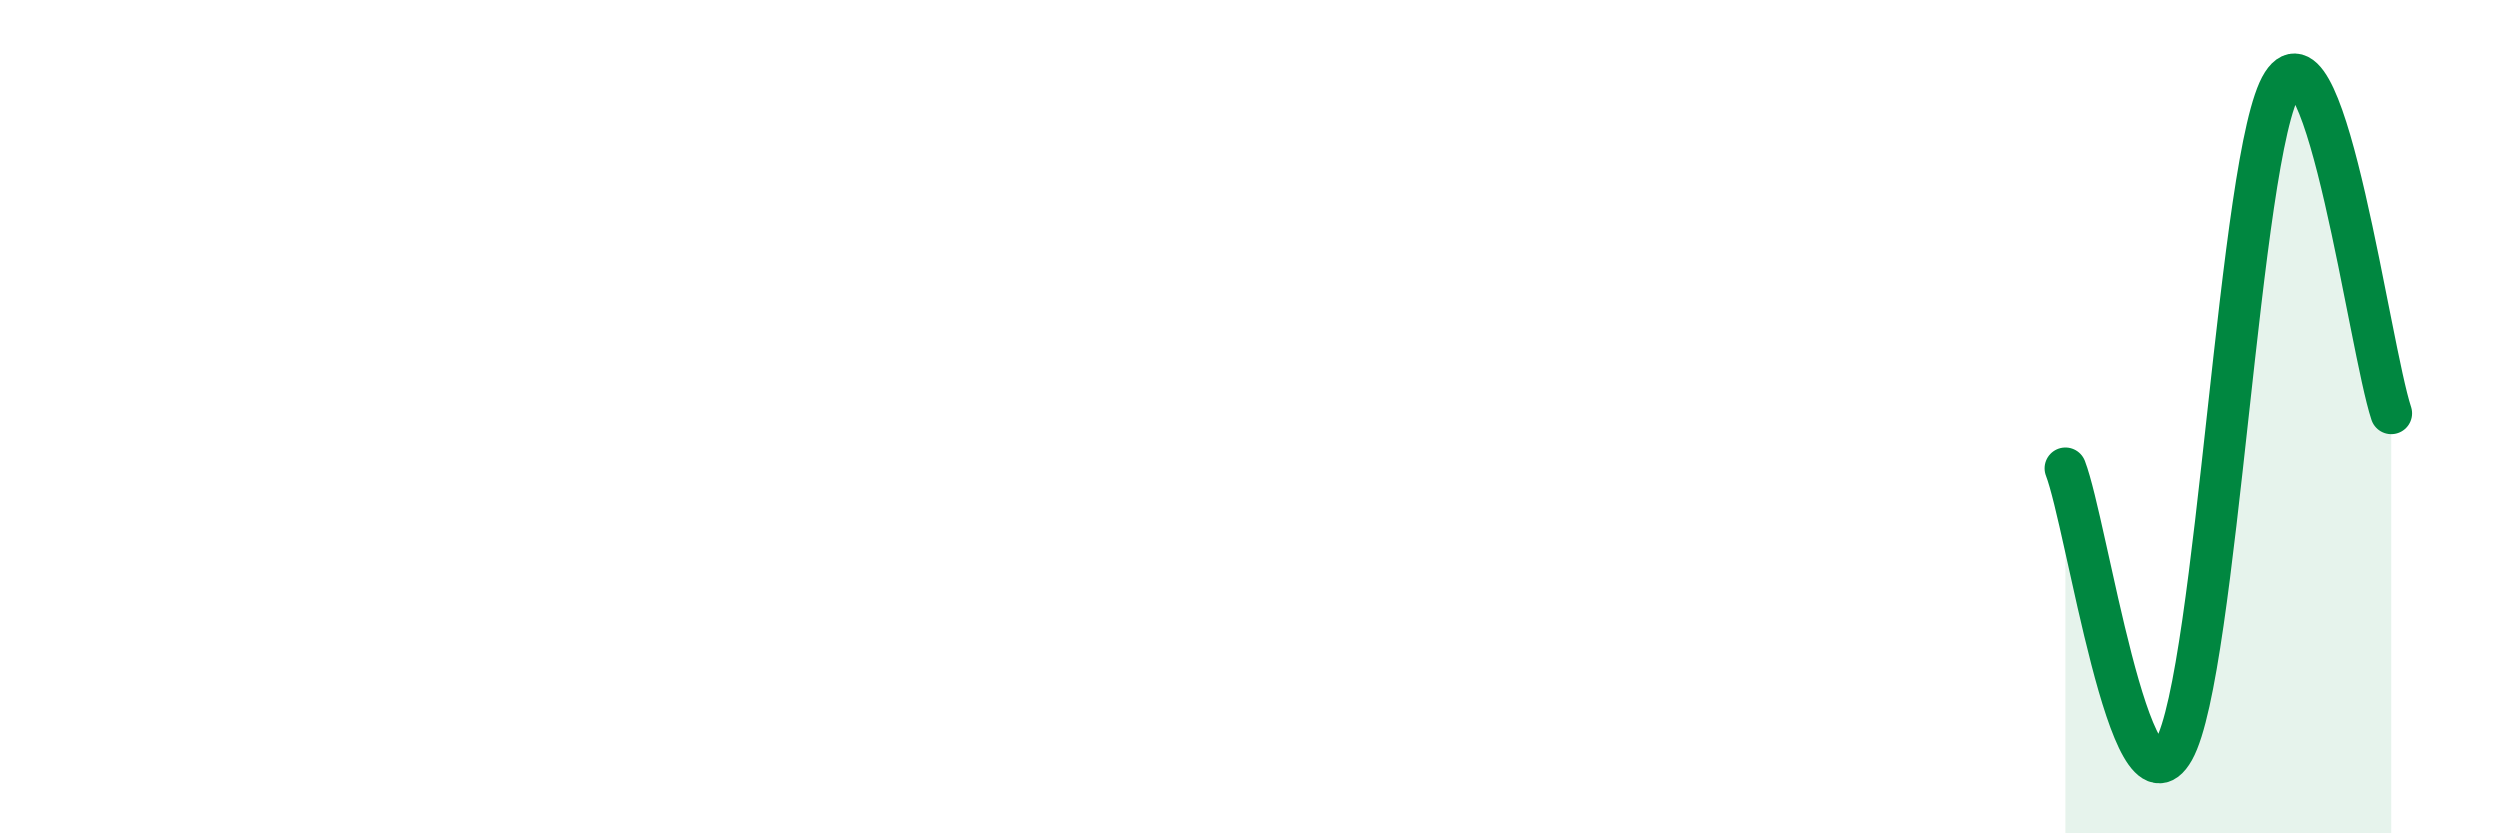 
    <svg width="60" height="20" viewBox="0 0 60 20" xmlns="http://www.w3.org/2000/svg">
      <path
        d="M 49.57,11.24 C 50.09,12.59 51.13,19.85 52.17,18 C 53.21,16.15 53.74,3.62 54.78,2 C 55.82,0.38 56.87,8.34 57.39,9.92L57.39 20L49.57 20Z"
        fill="#008740"
        opacity="0.1"
        stroke-linecap="round"
        stroke-linejoin="round"
      />
      <path
        d="M 49.57,11.24 C 50.09,12.59 51.13,19.85 52.17,18 C 53.21,16.15 53.74,3.62 54.78,2 C 55.82,0.38 56.87,8.34 57.39,9.92"
        stroke="#008740"
        stroke-width="1"
        fill="none"
        stroke-linecap="round"
        stroke-linejoin="round"
      />
    </svg>
  
